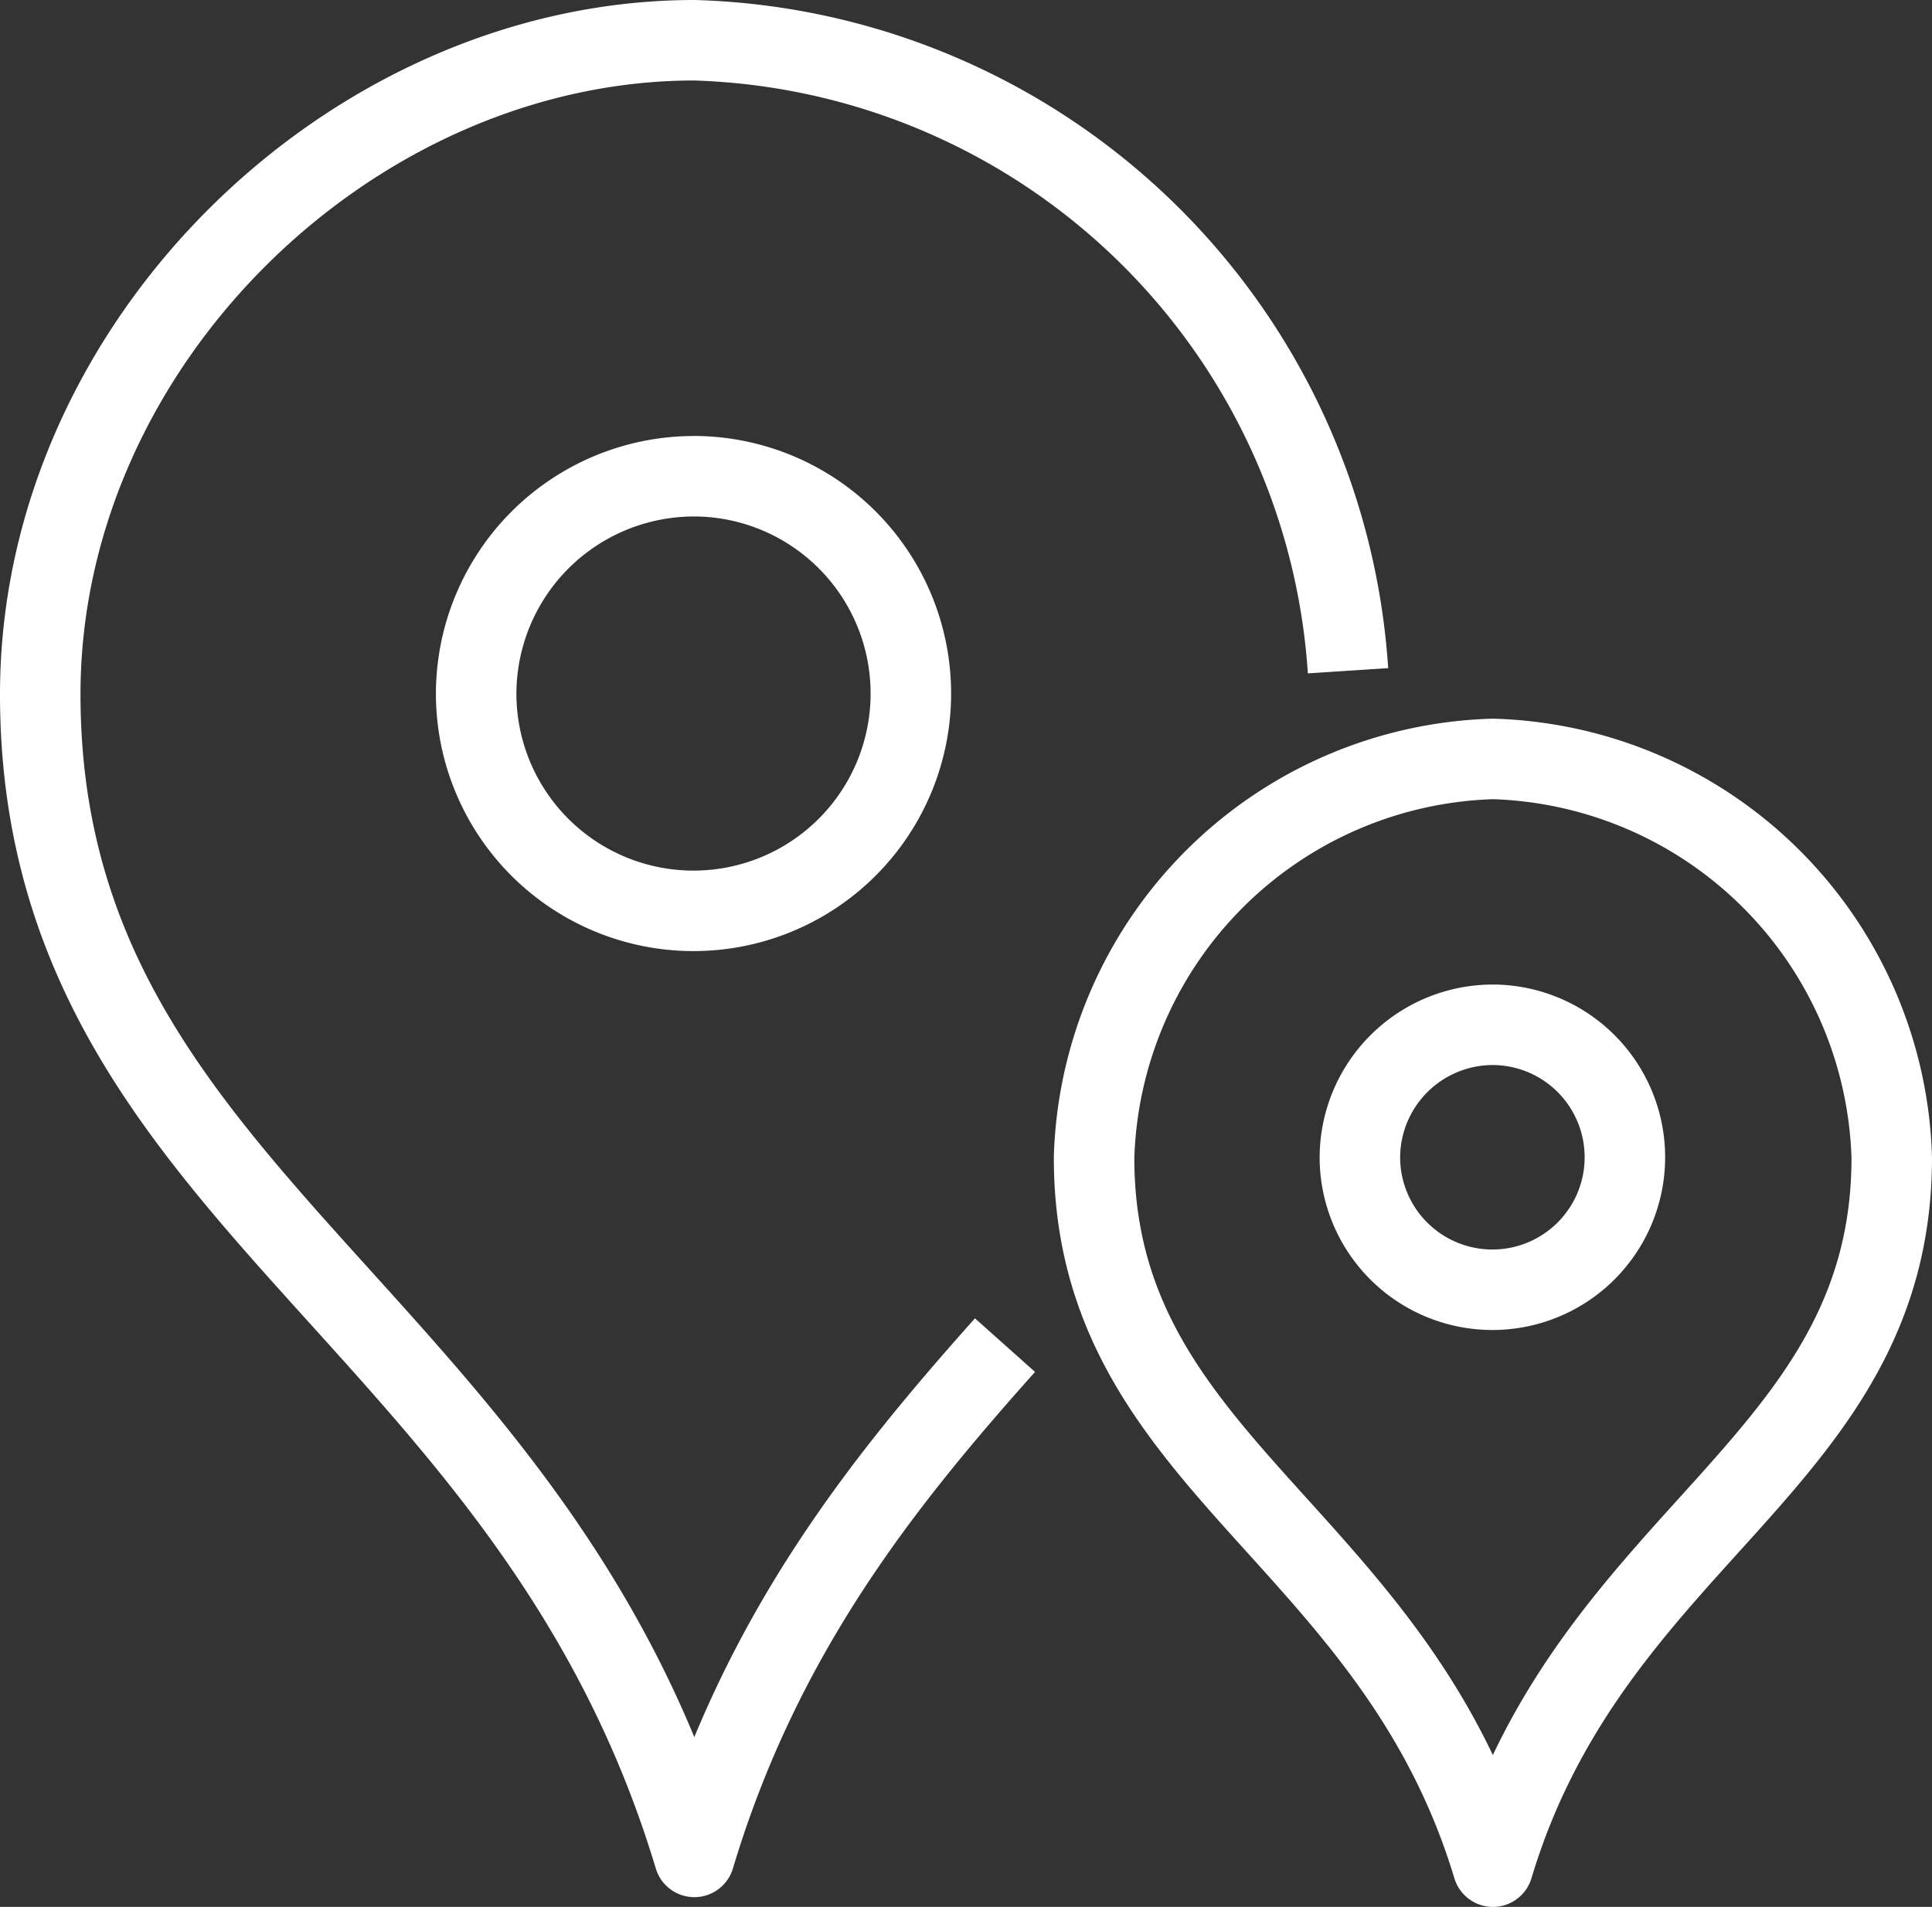<svg xmlns="http://www.w3.org/2000/svg" width="48" height="47.383" viewBox="0 0 48 47.383">
  <rect x="0" y="0" width="48" height="47.383" fill="#333333" stroke="none"/>
  <path id="delivery_icon" d="M33.491,16.667A16.768,16.768,0,0,0,17.251,1C8.773,1,1,8.509,1,17.251c0,12.474,12.166,15.293,16.251,28.89,1.674-5.582,4.723-9.359,7.718-12.717m-7.7-21.591a5.4,5.4,0,1,1-5.439,5.395A5.413,5.413,0,0,1,17.273,11.834ZM37.091,46.383C39.579,38.093,47,36.375,47,28.767a10.214,10.214,0,0,0-9.909-9.909,10.214,10.214,0,0,0-9.909,9.909C27.182,36.375,34.592,38.093,37.091,46.383ZM37.1,25.464a3.292,3.292,0,1,1-3.314,3.292A3.306,3.306,0,0,1,37.1,25.464Z" fill="none" stroke="#fff" stroke-linejoin="round" stroke-miterlimit="10" stroke-width="2"/>
</svg>
